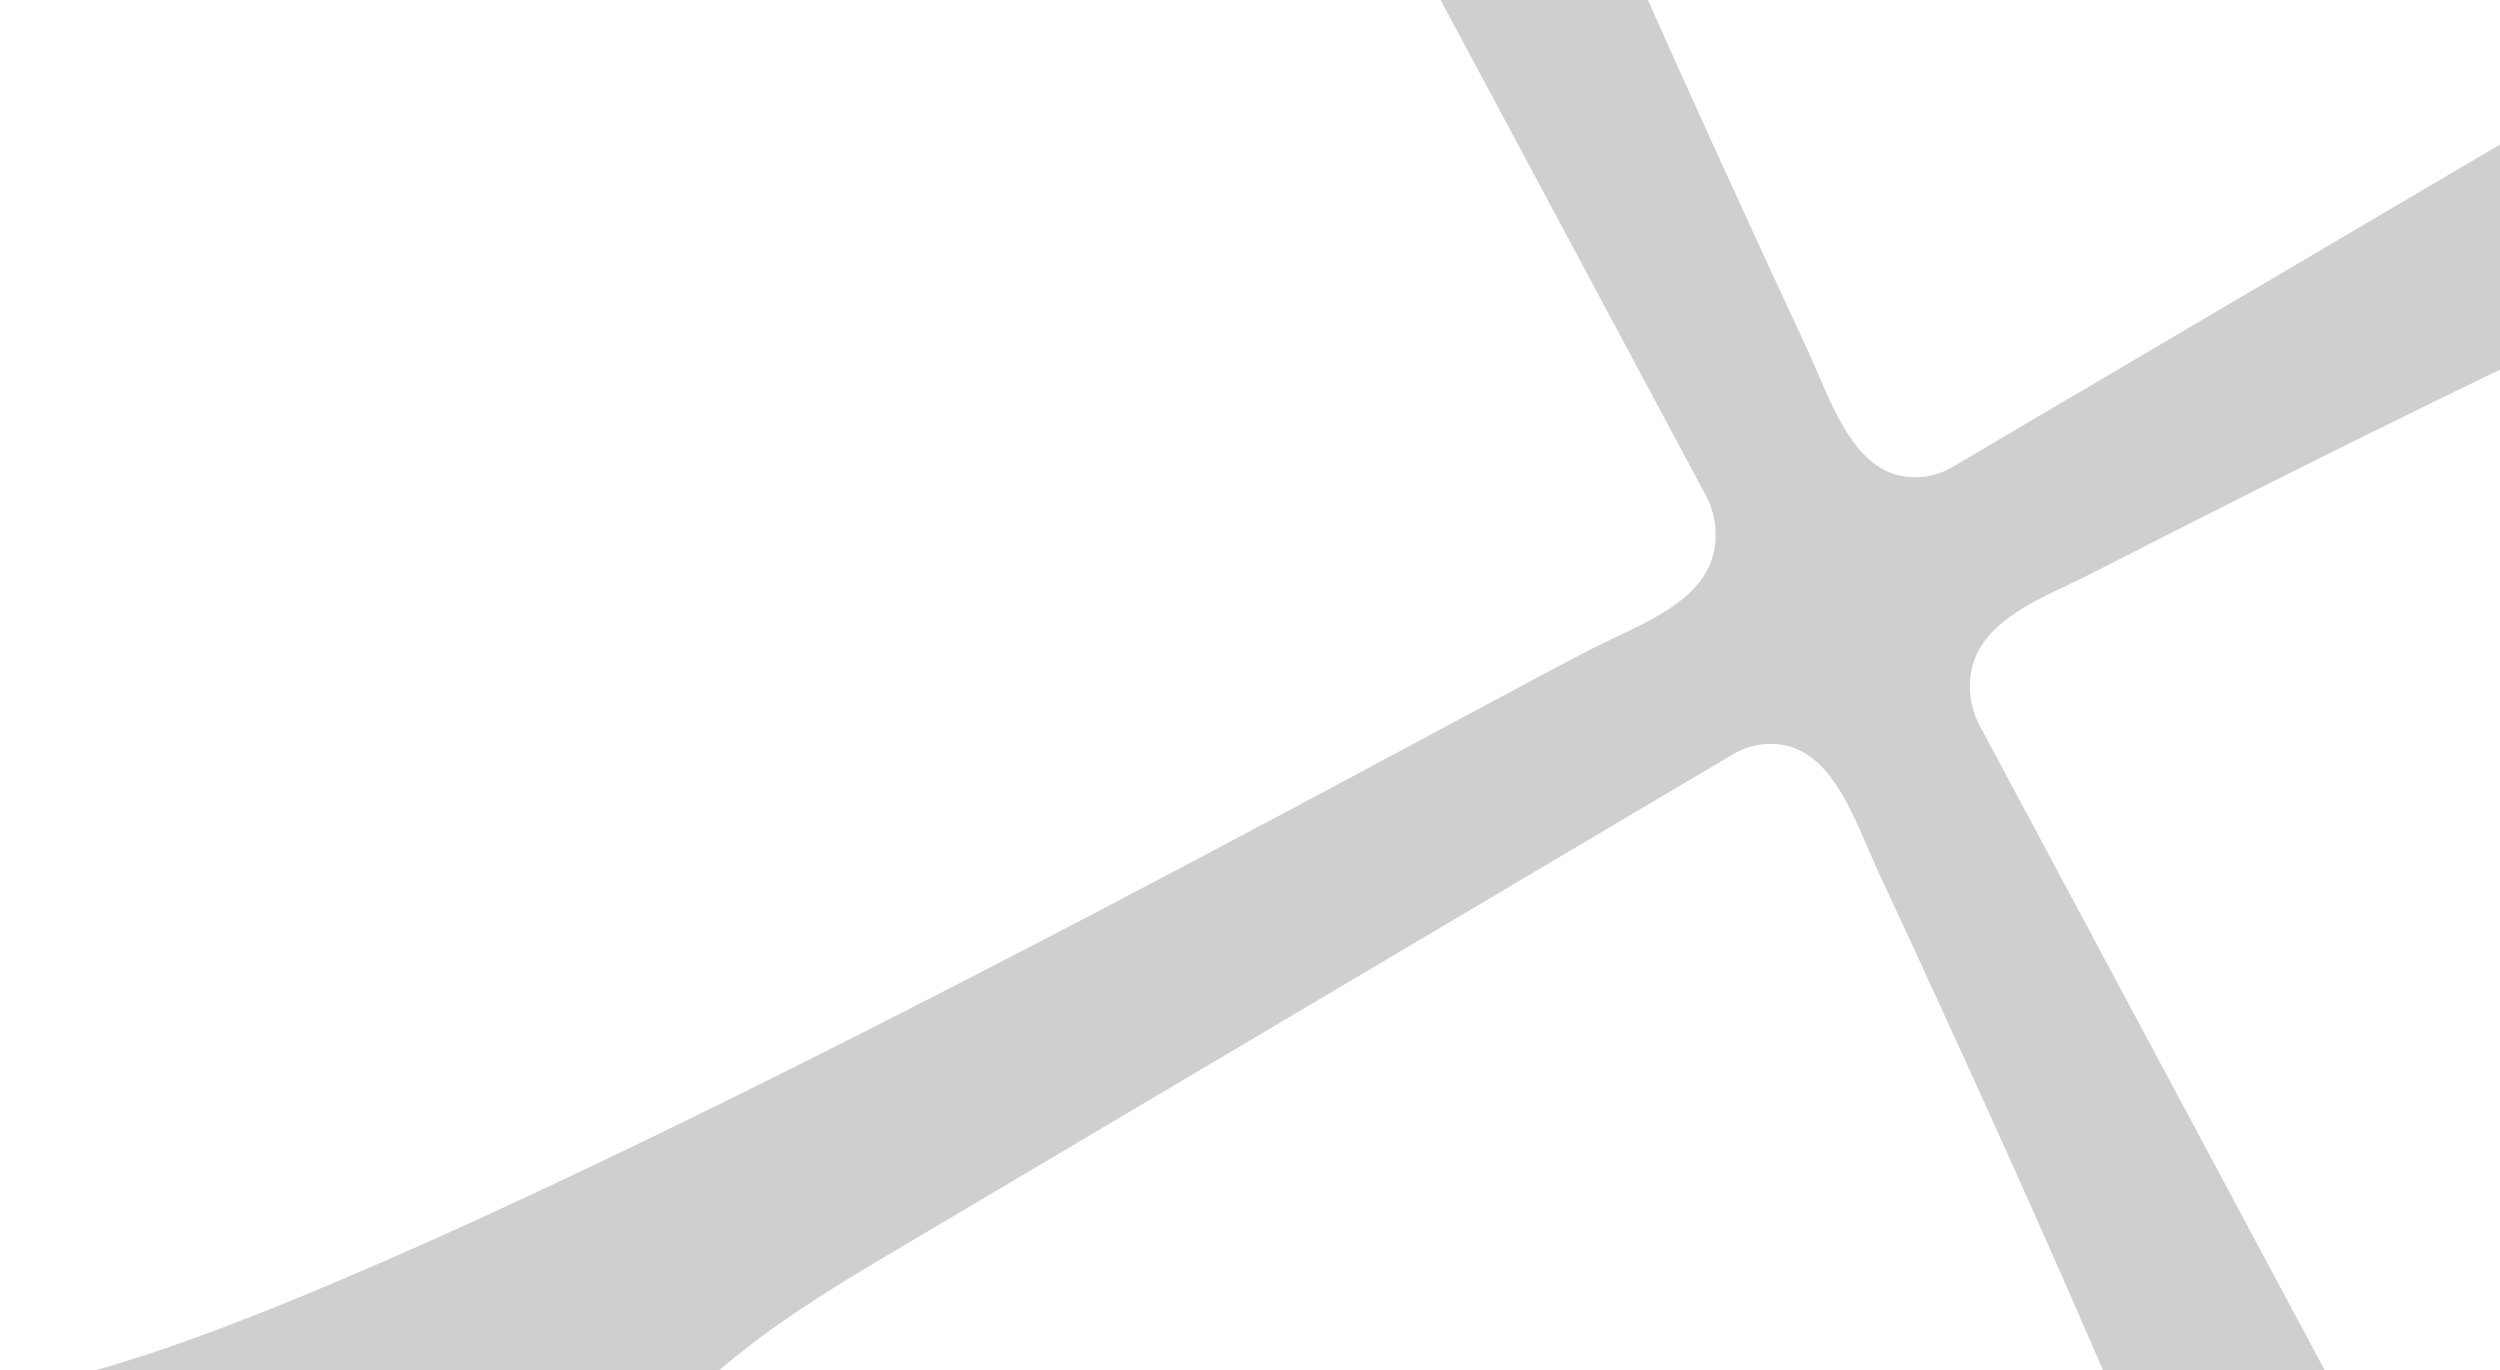 <svg width="177" height="97" viewBox="0 0 177 97" fill="none" xmlns="http://www.w3.org/2000/svg">
<path opacity="0.2" fill-rule="evenodd" clip-rule="evenodd" d="M43.498 -24.518C55.293 -62.231 94.001 -82.774 129.955 -70.403L195.056 -48.002C231.011 -35.63 250.596 4.971 238.801 42.684L217.445 110.969C205.651 148.682 166.943 169.226 130.988 156.854L121.614 153.628C139.597 159.457 164.132 139.644 158.262 120.748C154.089 107.469 139.178 75.02 133.068 61.908C132.793 61.318 132.525 60.697 132.253 60.067L132.252 60.065L132.252 60.064C130.788 56.668 129.215 53.02 125.856 52.692C124.718 52.581 123.532 52.842 122.465 53.535L63.853 88.264C53.969 94.085 42.913 100.946 41.745 112.772C40.603 124.349 56.296 131.038 68.769 135.445L65.887 134.453C44.826 127.206 17.276 114.798 0.436 98.182C0.575 98.182 0.714 98.183 0.854 98.184C17.85 96.797 77.252 64.914 102.656 51.278L102.656 51.278L102.657 51.278C107.258 48.808 110.744 46.937 112.66 45.954C113.223 45.666 113.817 45.384 114.418 45.099C117.656 43.563 121.134 41.914 121.447 38.39C121.553 37.197 121.303 35.952 120.643 34.833L95.957 -11.283C92.32 -18.079 69.853 -14.301 51.63 -11.236C43.858 -9.929 36.857 -8.752 32.419 -8.58L43.498 -24.518ZM182.438 7.028L138.473 32.922C137.405 33.614 136.219 33.876 135.081 33.765C131.722 33.436 130.149 29.788 128.685 26.392C128.413 25.761 128.145 25.139 127.87 24.548C121.759 11.437 106.848 -21.013 102.676 -34.292C96.768 -53.309 121.656 -73.255 139.669 -67.057L185.876 -51.157C198.461 -46.827 205.893 -31.136 204.545 -17.48C203.378 -5.654 192.322 1.208 182.438 7.028ZM140.295 51.624L164.981 97.74C170.53 108.107 177.071 119.704 188.346 120.928C201.366 122.342 216.325 114.546 220.453 101.346L235.611 52.879C241.52 33.985 222.504 7.879 204.374 14.076C191.715 18.453 160.778 34.092 148.278 40.502C147.715 40.791 147.122 41.072 146.52 41.358L146.52 41.358C143.282 42.893 139.804 44.543 139.491 48.067C139.385 49.26 139.635 50.505 140.295 51.624Z" fill="#121212"/>
</svg>
